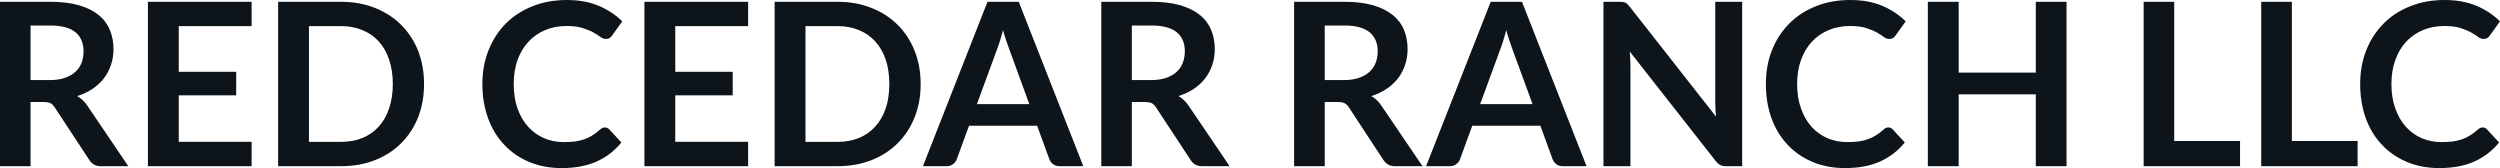 <svg fill="#0d141a" viewBox="0 0 252.862 16.997" height="100%" width="100%" xmlns="http://www.w3.org/2000/svg"><path preserveAspectRatio="none" d="M4.42 10.32L3.09 10.32L3.09 16.81L0 16.81L0 0.18L5.07 0.18Q6.77 0.18 7.99 0.53Q9.20 0.89 9.98 1.52Q10.75 2.15 11.11 3.03Q11.48 3.91 11.48 4.97L11.48 4.97Q11.48 5.81 11.23 6.55Q10.98 7.30 10.52 7.91Q10.05 8.52 9.37 8.98Q8.68 9.44 7.81 9.72L7.81 9.72Q8.39 10.05 8.82 10.67L8.82 10.67L12.98 16.81L10.20 16.81Q9.80 16.81 9.52 16.65Q9.23 16.49 9.04 16.19L9.04 16.19L5.54 10.87Q5.35 10.57 5.11 10.44Q4.88 10.32 4.42 10.32L4.42 10.32ZM3.09 2.58L3.09 8.10L5.03 8.10Q5.90 8.10 6.55 7.88Q7.20 7.66 7.62 7.27Q8.04 6.89 8.25 6.36Q8.45 5.83 8.45 5.20L8.45 5.20Q8.45 3.93 7.62 3.25Q6.78 2.58 5.07 2.58L5.07 2.58L3.09 2.58ZM14.96 0.18L25.45 0.18L25.45 2.64L18.08 2.64L18.08 7.26L23.89 7.26L23.89 9.64L18.08 9.64L18.08 14.34L25.45 14.34L25.45 16.81L14.96 16.81L14.96 0.18ZM42.89 8.50L42.89 8.50Q42.89 10.33 42.29 11.86Q41.68 13.39 40.57 14.49Q39.47 15.59 37.92 16.20Q36.36 16.81 34.48 16.81L34.48 16.81L28.13 16.81L28.13 0.18L34.48 0.18Q36.36 0.18 37.92 0.80Q39.47 1.41 40.57 2.51Q41.68 3.61 42.29 5.14Q42.89 6.67 42.89 8.50ZM39.73 8.50L39.73 8.50Q39.73 7.13 39.36 6.04Q39.00 4.96 38.32 4.20Q37.64 3.45 36.67 3.05Q35.70 2.64 34.48 2.64L34.48 2.64L31.25 2.64L31.25 14.35L34.48 14.35Q35.70 14.35 36.67 13.95Q37.64 13.55 38.32 12.79Q39.00 12.04 39.36 10.95Q39.73 9.87 39.73 8.50ZM61.19 12.89L61.19 12.89Q61.44 12.89 61.63 13.09L61.63 13.09L62.85 14.41Q61.84 15.66 60.36 16.33Q58.88 17.00 56.81 17.00L56.81 17.00Q54.96 17.00 53.48 16.36Q52.00 15.73 50.96 14.60Q49.91 13.48 49.35 11.91Q48.79 10.35 48.79 8.50L48.79 8.50Q48.79 6.62 49.42 5.07Q50.04 3.51 51.16 2.38Q52.29 1.25 53.86 0.63Q55.43 0 57.33 0L57.33 0Q59.18 0 60.56 0.59Q61.95 1.18 62.94 2.16L62.94 2.16L61.90 3.60Q61.81 3.74 61.67 3.84Q61.52 3.94 61.27 3.94L61.27 3.94Q61.01 3.94 60.73 3.74Q60.46 3.53 60.03 3.29Q59.60 3.05 58.95 2.84Q58.30 2.63 57.30 2.63L57.30 2.63Q56.13 2.63 55.15 3.04Q54.16 3.45 53.46 4.21Q52.75 4.97 52.35 6.05Q51.96 7.14 51.96 8.50L51.96 8.50Q51.96 9.90 52.35 10.99Q52.75 12.09 53.43 12.83Q54.11 13.58 55.03 13.98Q55.95 14.37 57.01 14.37L57.01 14.37Q57.64 14.37 58.15 14.31Q58.66 14.24 59.09 14.09Q59.52 13.94 59.91 13.70Q60.29 13.47 60.67 13.12L60.67 13.12Q60.79 13.02 60.92 12.95Q61.04 12.89 61.19 12.89ZM65.18 0.18L75.67 0.18L75.67 2.64L68.30 2.64L68.30 7.26L74.11 7.26L74.11 9.64L68.30 9.64L68.30 14.34L75.67 14.34L75.67 16.81L65.18 16.81L65.18 0.18ZM93.12 8.50L93.12 8.50Q93.12 10.33 92.51 11.86Q91.90 13.39 90.79 14.49Q89.69 15.59 88.14 16.20Q86.58 16.81 84.70 16.81L84.70 16.81L78.35 16.81L78.35 0.18L84.70 0.18Q86.58 0.18 88.14 0.80Q89.69 1.41 90.79 2.51Q91.90 3.61 92.51 5.14Q93.12 6.67 93.12 8.50ZM89.95 8.50L89.95 8.50Q89.95 7.13 89.59 6.04Q89.22 4.96 88.54 4.20Q87.86 3.45 86.89 3.05Q85.92 2.64 84.70 2.64L84.70 2.64L81.47 2.64L81.47 14.35L84.70 14.35Q85.92 14.35 86.89 13.95Q87.86 13.55 88.54 12.79Q89.22 12.04 89.59 10.95Q89.95 9.87 89.95 8.50ZM103.04 0.18L109.57 16.81L107.18 16.81Q106.78 16.81 106.52 16.61Q106.26 16.41 106.14 16.11L106.14 16.11L104.90 12.72L98.01 12.72L96.77 16.11Q96.68 16.38 96.41 16.59Q96.14 16.81 95.75 16.81L95.75 16.81L93.35 16.81L99.88 0.18L103.04 0.18ZM100.83 5.03L98.81 10.53L104.11 10.53L102.09 5.00Q101.95 4.63 101.78 4.13Q101.61 3.63 101.45 3.05L101.45 3.05Q101.29 3.63 101.14 4.14Q100.98 4.65 100.83 5.03L100.83 5.03ZM115.80 10.32L114.48 10.32L114.48 16.81L111.39 16.81L111.39 0.18L116.46 0.18Q118.16 0.18 119.38 0.53Q120.59 0.89 121.37 1.52Q122.14 2.15 122.50 3.03Q122.87 3.91 122.87 4.97L122.87 4.97Q122.87 5.81 122.62 6.55Q122.37 7.30 121.91 7.91Q121.44 8.52 120.76 8.98Q120.07 9.44 119.20 9.72L119.20 9.72Q119.78 10.05 120.21 10.67L120.21 10.67L124.37 16.81L121.59 16.81Q121.19 16.81 120.91 16.65Q120.62 16.49 120.43 16.19L120.43 16.19L116.93 10.87Q116.74 10.57 116.50 10.44Q116.27 10.32 115.80 10.32L115.80 10.32ZM114.48 2.58L114.48 8.10L116.41 8.10Q117.29 8.10 117.94 7.88Q118.59 7.66 119.01 7.27Q119.43 6.89 119.63 6.36Q119.84 5.83 119.84 5.20L119.84 5.20Q119.84 3.93 119.01 3.25Q118.17 2.58 116.46 2.58L116.46 2.58L114.48 2.58ZM135.31 10.32L133.99 10.32L133.99 16.81L130.89 16.81L130.89 0.18L135.96 0.18Q137.67 0.18 138.88 0.53Q140.09 0.89 140.87 1.52Q141.65 2.15 142.01 3.03Q142.37 3.91 142.37 4.97L142.37 4.97Q142.37 5.81 142.12 6.55Q141.88 7.30 141.41 7.91Q140.94 8.52 140.26 8.98Q139.58 9.44 138.70 9.72L138.70 9.72Q139.29 10.05 139.71 10.67L139.71 10.67L143.88 16.81L141.09 16.81Q140.69 16.81 140.41 16.65Q140.13 16.49 139.93 16.19L139.93 16.19L136.44 10.87Q136.24 10.57 136.00 10.44Q135.77 10.32 135.31 10.32L135.31 10.32ZM133.99 2.58L133.99 8.10L135.92 8.10Q136.79 8.10 137.44 7.88Q138.09 7.66 138.51 7.27Q138.93 6.89 139.14 6.36Q139.35 5.83 139.35 5.20L139.35 5.20Q139.35 3.93 138.51 3.25Q137.68 2.58 135.96 2.58L135.96 2.58L133.99 2.58ZM153.94 0.18L160.47 16.81L158.08 16.81Q157.68 16.81 157.42 16.61Q157.16 16.41 157.04 16.11L157.04 16.11L155.80 12.72L148.91 12.72L147.67 16.11Q147.58 16.38 147.31 16.59Q147.04 16.81 146.65 16.81L146.65 16.81L144.24 16.81L150.78 0.18L153.94 0.18ZM151.73 5.03L149.71 10.53L155.01 10.53L152.98 5.00Q152.85 4.63 152.68 4.13Q152.51 3.63 152.35 3.05L152.35 3.05Q152.19 3.63 152.04 4.14Q151.88 4.65 151.73 5.03L151.73 5.03ZM163.81 0.18L163.81 0.18Q164.01 0.18 164.15 0.20Q164.29 0.22 164.40 0.27Q164.51 0.32 164.61 0.42Q164.71 0.52 164.84 0.68L164.84 0.68L173.57 11.80Q173.52 11.40 173.51 11.01Q173.49 10.63 173.49 10.29L173.49 10.29L173.49 0.18L176.21 0.18L176.21 16.81L174.62 16.81Q174.25 16.81 174.01 16.70Q173.76 16.58 173.53 16.28L173.53 16.28L164.84 5.21Q164.88 5.58 164.89 5.94Q164.91 6.30 164.91 6.60L164.91 6.60L164.91 16.81L162.18 16.81L162.18 0.18L163.81 0.18ZM191.00 12.89L191.00 12.89Q191.26 12.89 191.44 13.09L191.44 13.09L192.66 14.41Q191.65 15.66 190.17 16.33Q188.69 17.00 186.62 17.00L186.62 17.00Q184.77 17.00 183.29 16.36Q181.81 15.73 180.77 14.60Q179.72 13.48 179.16 11.91Q178.61 10.35 178.61 8.50L178.61 8.50Q178.61 6.62 179.23 5.07Q179.85 3.51 180.98 2.38Q182.10 1.25 183.67 0.63Q185.24 0 187.14 0L187.14 0Q188.99 0 190.38 0.59Q191.76 1.18 192.75 2.16L192.75 2.16L191.72 3.60Q191.62 3.74 191.48 3.84Q191.34 3.94 191.08 3.94L191.08 3.94Q190.82 3.94 190.54 3.74Q190.27 3.53 189.84 3.29Q189.42 3.05 188.77 2.84Q188.12 2.63 187.12 2.63L187.12 2.63Q185.94 2.63 184.96 3.04Q183.98 3.45 183.27 4.21Q182.56 4.97 182.17 6.05Q181.77 7.14 181.77 8.50L181.77 8.50Q181.77 9.90 182.17 10.99Q182.56 12.09 183.24 12.83Q183.92 13.58 184.84 13.98Q185.76 14.37 186.82 14.37L186.82 14.37Q187.45 14.37 187.96 14.31Q188.47 14.24 188.90 14.09Q189.34 13.94 189.72 13.70Q190.11 13.47 190.49 13.12L190.49 13.12Q190.60 13.02 190.73 12.95Q190.85 12.89 191.00 12.89ZM209.02 0.18L209.02 16.81L205.91 16.81L205.91 9.54L198.11 9.54L198.11 16.81L194.99 16.81L194.99 0.18L198.11 0.18L198.11 7.34L205.91 7.34L205.91 0.18L209.02 0.18ZM219.91 0.18L219.91 14.26L226.57 14.26L226.57 16.81L216.82 16.81L216.82 0.18L219.91 0.18ZM231.81 0.18L231.81 14.26L238.46 14.26L238.46 16.81L228.71 16.81L228.71 0.18L231.81 0.18ZM251.11 12.89L251.11 12.89Q251.37 12.89 251.55 13.09L251.55 13.09L252.77 14.41Q251.76 15.66 250.28 16.33Q248.80 17.00 246.73 17.00L246.73 17.00Q244.88 17.00 243.40 16.36Q241.93 15.73 240.88 14.60Q239.83 13.48 239.27 11.91Q238.72 10.35 238.72 8.50L238.72 8.50Q238.72 6.62 239.34 5.07Q239.96 3.51 241.09 2.38Q242.21 1.25 243.78 0.63Q245.35 0 247.25 0L247.25 0Q249.10 0 250.49 0.59Q251.87 1.18 252.86 2.16L252.86 2.16L251.83 3.60Q251.73 3.74 251.59 3.84Q251.45 3.94 251.19 3.94L251.19 3.94Q250.93 3.94 250.65 3.74Q250.38 3.53 249.95 3.29Q249.53 3.05 248.88 2.84Q248.23 2.63 247.23 2.63L247.23 2.63Q246.05 2.63 245.07 3.04Q244.09 3.45 243.38 4.21Q242.67 4.97 242.28 6.05Q241.88 7.14 241.88 8.50L241.88 8.50Q241.88 9.90 242.28 10.99Q242.67 12.09 243.35 12.83Q244.03 13.58 244.95 13.98Q245.87 14.37 246.93 14.37L246.93 14.37Q247.56 14.37 248.07 14.31Q248.58 14.24 249.02 14.09Q249.45 13.94 249.83 13.70Q250.22 13.47 250.60 13.12L250.60 13.12Q250.71 13.02 250.84 12.95Q250.96 12.89 251.11 12.89Z"></path></svg>